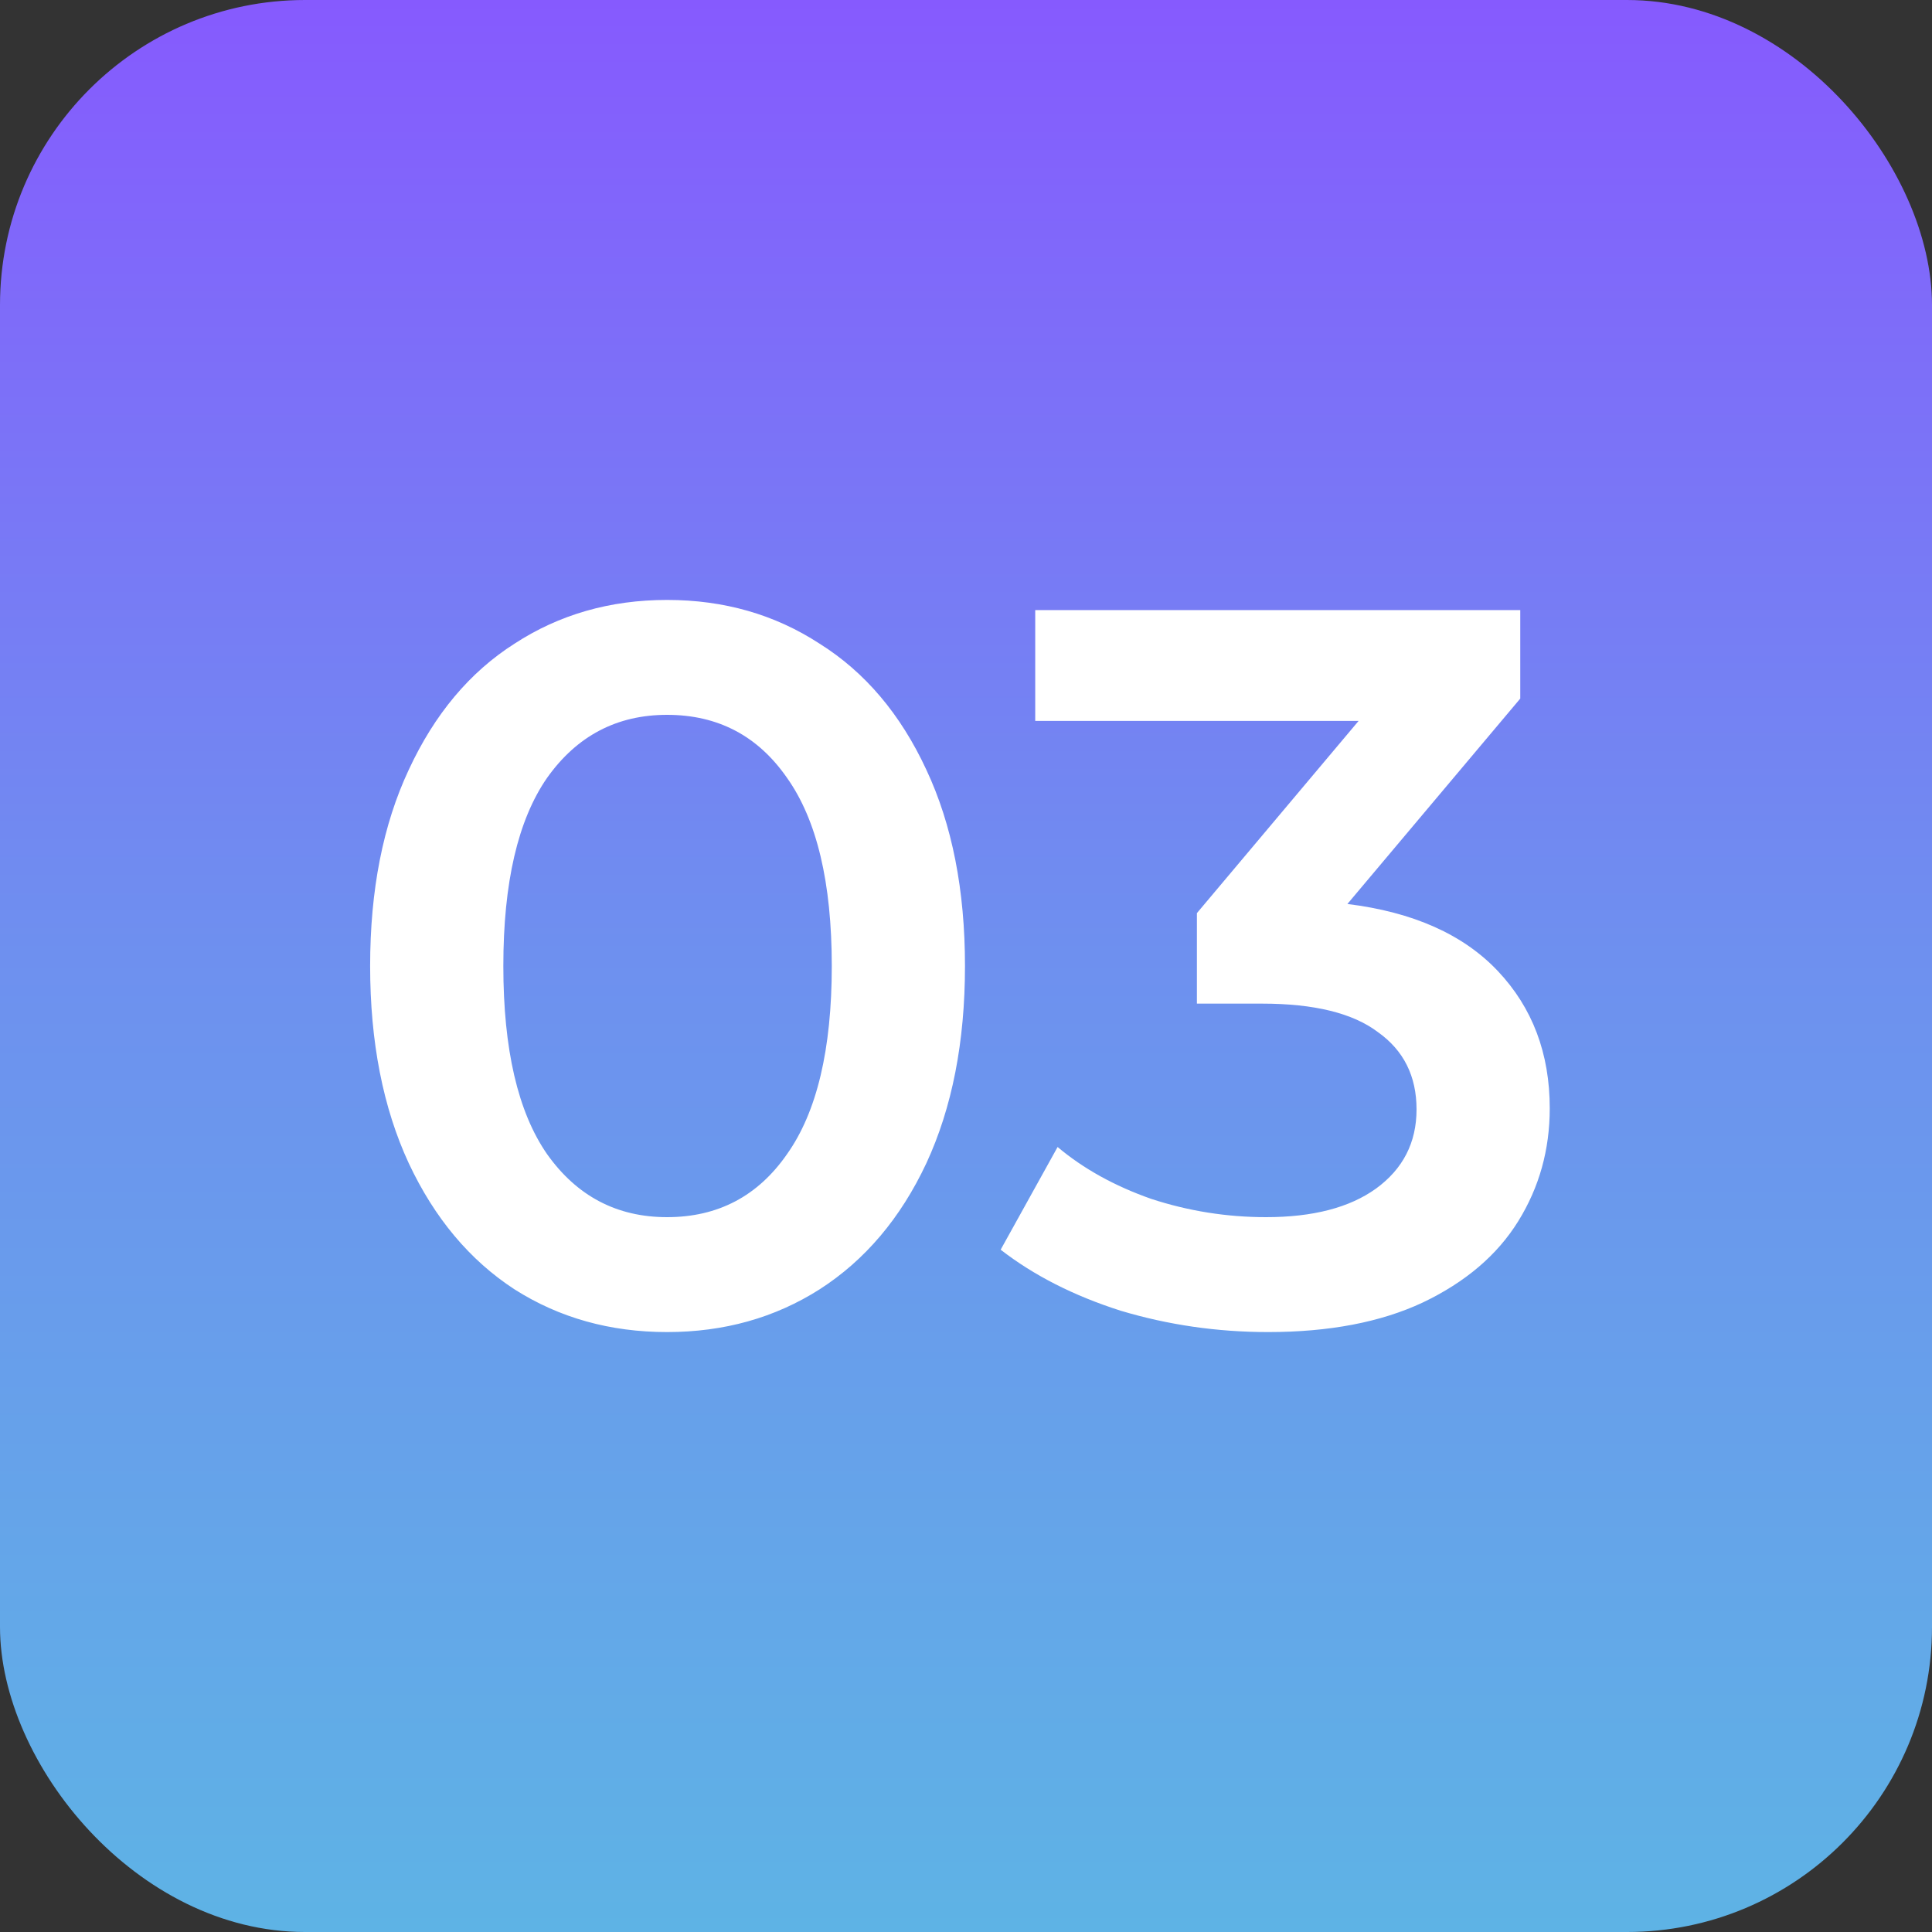 <svg width="95" height="95" viewBox="0 0 95 95" fill="none" xmlns="http://www.w3.org/2000/svg">
<rect x="0" y="0" width="95" height="95" fill="#333333" stroke="none"/>
<rect width="95" height="95" rx="15" fill="url(#paint0_linear_1_639)"/>
<path d="M32.8 65.5C30 65.5 27.5 64.8 25.3 63.4C23.1 61.967 21.367 59.9 20.1 57.2C18.833 54.467 18.2 51.233 18.2 47.5C18.2 43.767 18.833 40.55 20.1 37.85C21.367 35.117 23.1 33.05 25.3 31.65C27.5 30.217 30 29.5 32.8 29.5C35.6 29.5 38.1 30.217 40.3 31.65C42.533 33.05 44.283 35.117 45.55 37.85C46.817 40.55 47.45 43.767 47.45 47.5C47.45 51.233 46.817 54.467 45.55 57.2C44.283 59.9 42.533 61.967 40.3 63.4C38.1 64.8 35.6 65.5 32.8 65.5ZM32.8 59.85C35.3 59.85 37.267 58.817 38.7 56.75C40.167 54.683 40.9 51.6 40.9 47.5C40.9 43.4 40.167 40.317 38.7 38.25C37.267 36.183 35.3 35.15 32.8 35.15C30.333 35.15 28.367 36.183 26.9 38.25C25.467 40.317 24.75 43.4 24.75 47.5C24.75 51.6 25.467 54.683 26.9 56.75C28.367 58.817 30.333 59.85 32.8 59.85ZM66.254 44.45C69.488 44.85 71.954 45.95 73.654 47.75C75.354 49.55 76.204 51.8 76.204 54.5C76.204 56.533 75.688 58.383 74.654 60.05C73.621 61.717 72.054 63.05 69.954 64.05C67.888 65.017 65.354 65.5 62.354 65.5C59.854 65.5 57.438 65.15 55.104 64.45C52.804 63.717 50.838 62.717 49.204 61.45L52.004 56.4C53.271 57.467 54.804 58.317 56.604 58.95C58.438 59.55 60.321 59.85 62.254 59.85C64.554 59.85 66.354 59.383 67.654 58.45C68.988 57.483 69.654 56.183 69.654 54.55C69.654 52.917 69.021 51.65 67.754 50.75C66.521 49.817 64.621 49.35 62.054 49.35H58.854V44.9L66.804 35.45H50.904V30H74.754V34.35L66.254 44.45Z" fill="white"/>
<defs>
<linearGradient id="paint0_linear_1_639" x1="47.5" y1="0" x2="47.5" y2="95" gradientUnits="userSpaceOnUse">
<stop stop-color="#865AFE"/>
<stop offset="0.494" stop-color="#6E90EF"/>
<stop offset="1" stop-color="#5EB3E5"/>
</linearGradient>
</defs>
</svg>
